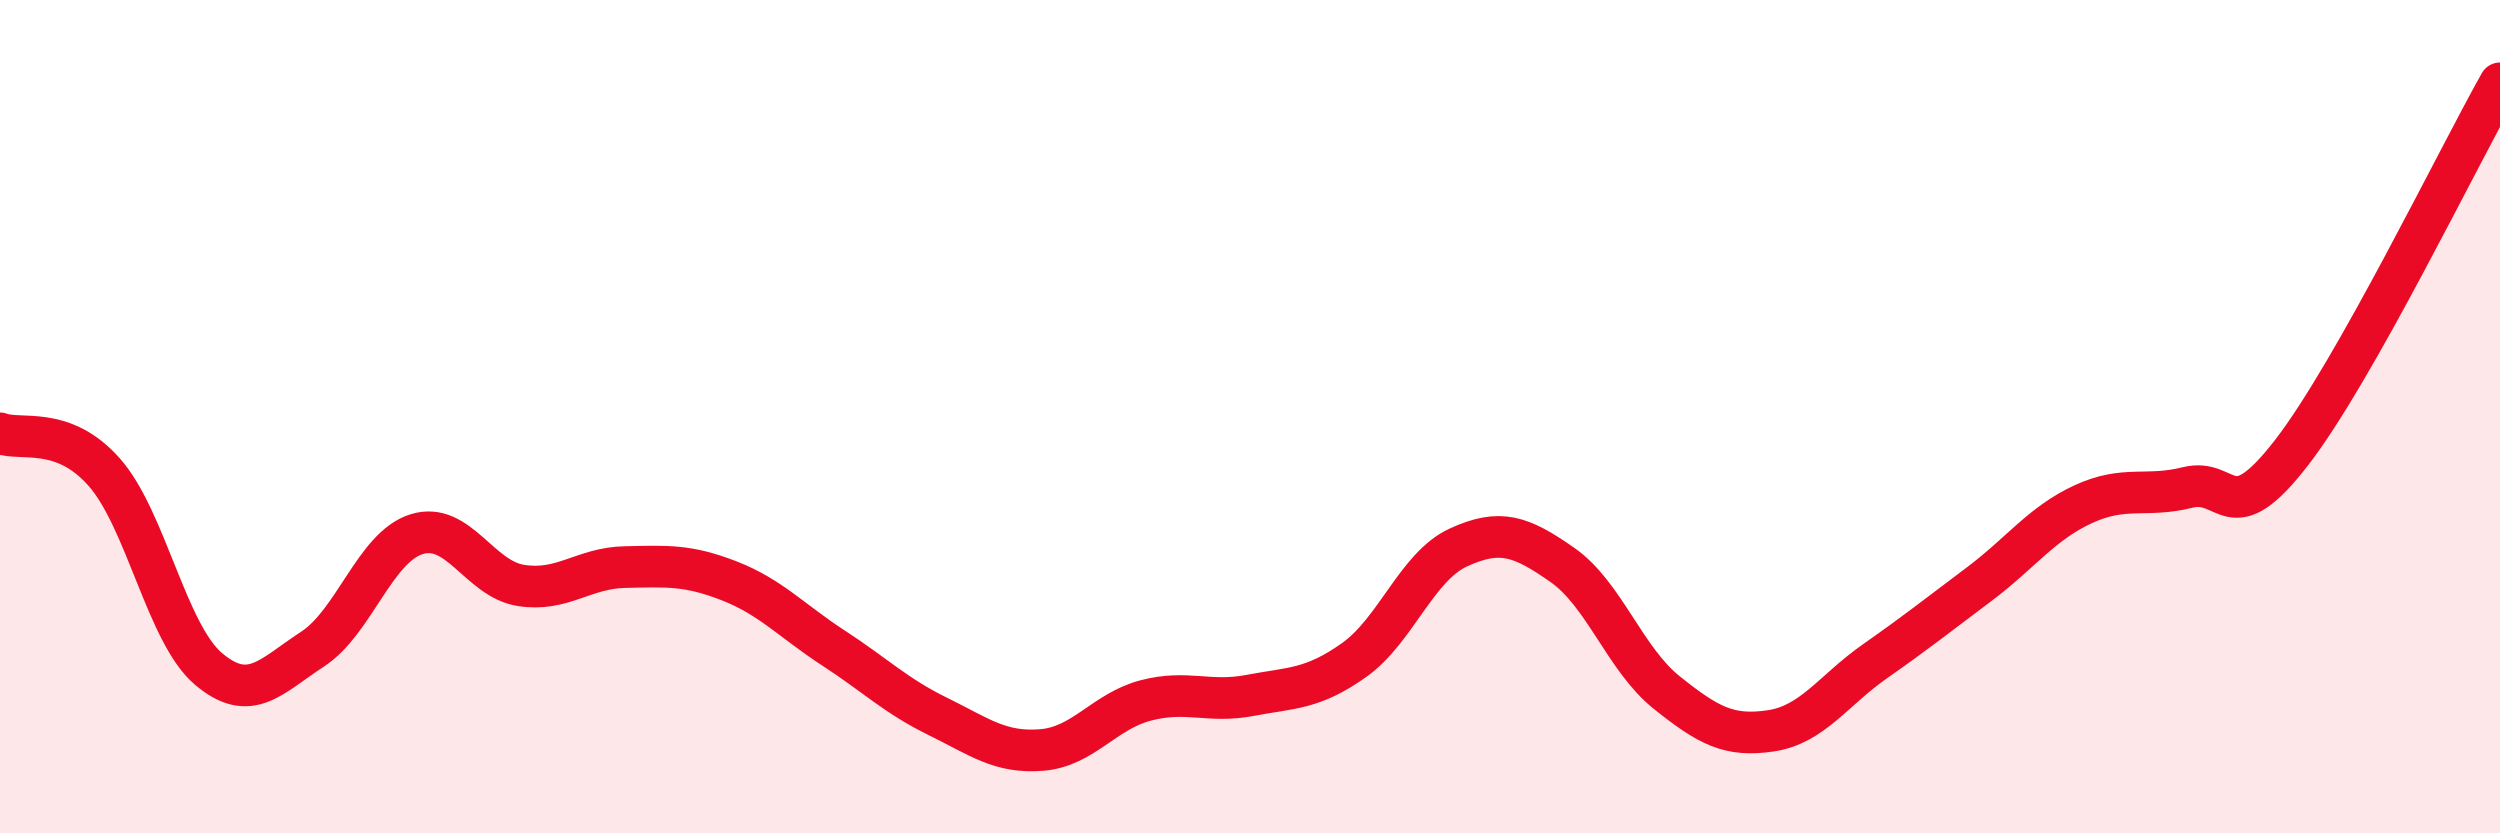 
    <svg width="60" height="20" viewBox="0 0 60 20" xmlns="http://www.w3.org/2000/svg">
      <path
        d="M 0,10.4 C 0.5,10.59 1.5,10.2 2.5,11.33 C 3.5,12.46 4,15.2 5,16.05 C 6,16.9 6.5,16.23 7.5,15.58 C 8.5,14.93 9,13.13 10,12.82 C 11,12.51 11.5,13.89 12.5,14.05 C 13.5,14.21 14,13.63 15,13.61 C 16,13.59 16.5,13.55 17.5,13.94 C 18.5,14.33 19,14.9 20,15.55 C 21,16.2 21.5,16.7 22.5,17.19 C 23.5,17.68 24,18.08 25,18 C 26,17.92 26.5,17.07 27.5,16.81 C 28.5,16.55 29,16.88 30,16.69 C 31,16.5 31.5,16.55 32.5,15.84 C 33.5,15.13 34,13.6 35,13.14 C 36,12.68 36.5,12.86 37.5,13.56 C 38.5,14.26 39,15.82 40,16.62 C 41,17.42 41.5,17.69 42.5,17.54 C 43.5,17.39 44,16.57 45,15.87 C 46,15.17 46.5,14.77 47.5,14.02 C 48.5,13.27 49,12.56 50,12.1 C 51,11.64 51.5,11.95 52.5,11.7 C 53.5,11.45 53.5,12.8 55,10.86 C 56.5,8.92 59,3.77 60,2L60 20L0 20Z"
        fill="#EB0A25"
        opacity="0.1"
        stroke-linecap="round"
        stroke-linejoin="round"
      />
      <path
        d="M 0,10.4 C 0.5,10.59 1.5,10.2 2.5,11.33 C 3.5,12.46 4,15.2 5,16.05 C 6,16.9 6.5,16.23 7.5,15.58 C 8.5,14.93 9,13.13 10,12.82 C 11,12.51 11.5,13.89 12.5,14.05 C 13.5,14.21 14,13.63 15,13.61 C 16,13.59 16.5,13.55 17.5,13.94 C 18.5,14.33 19,14.9 20,15.55 C 21,16.2 21.5,16.7 22.5,17.19 C 23.5,17.68 24,18.08 25,18 C 26,17.92 26.5,17.07 27.5,16.81 C 28.5,16.55 29,16.88 30,16.69 C 31,16.5 31.5,16.55 32.5,15.84 C 33.5,15.13 34,13.6 35,13.14 C 36,12.68 36.5,12.86 37.5,13.56 C 38.5,14.26 39,15.82 40,16.62 C 41,17.42 41.5,17.69 42.5,17.54 C 43.5,17.39 44,16.57 45,15.87 C 46,15.17 46.5,14.77 47.5,14.02 C 48.5,13.27 49,12.56 50,12.1 C 51,11.64 51.5,11.95 52.5,11.7 C 53.5,11.45 53.5,12.8 55,10.86 C 56.5,8.92 59,3.77 60,2"
        stroke="#EB0A25"
        stroke-width="1"
        fill="none"
        stroke-linecap="round"
        stroke-linejoin="round"
      />
    </svg>
  